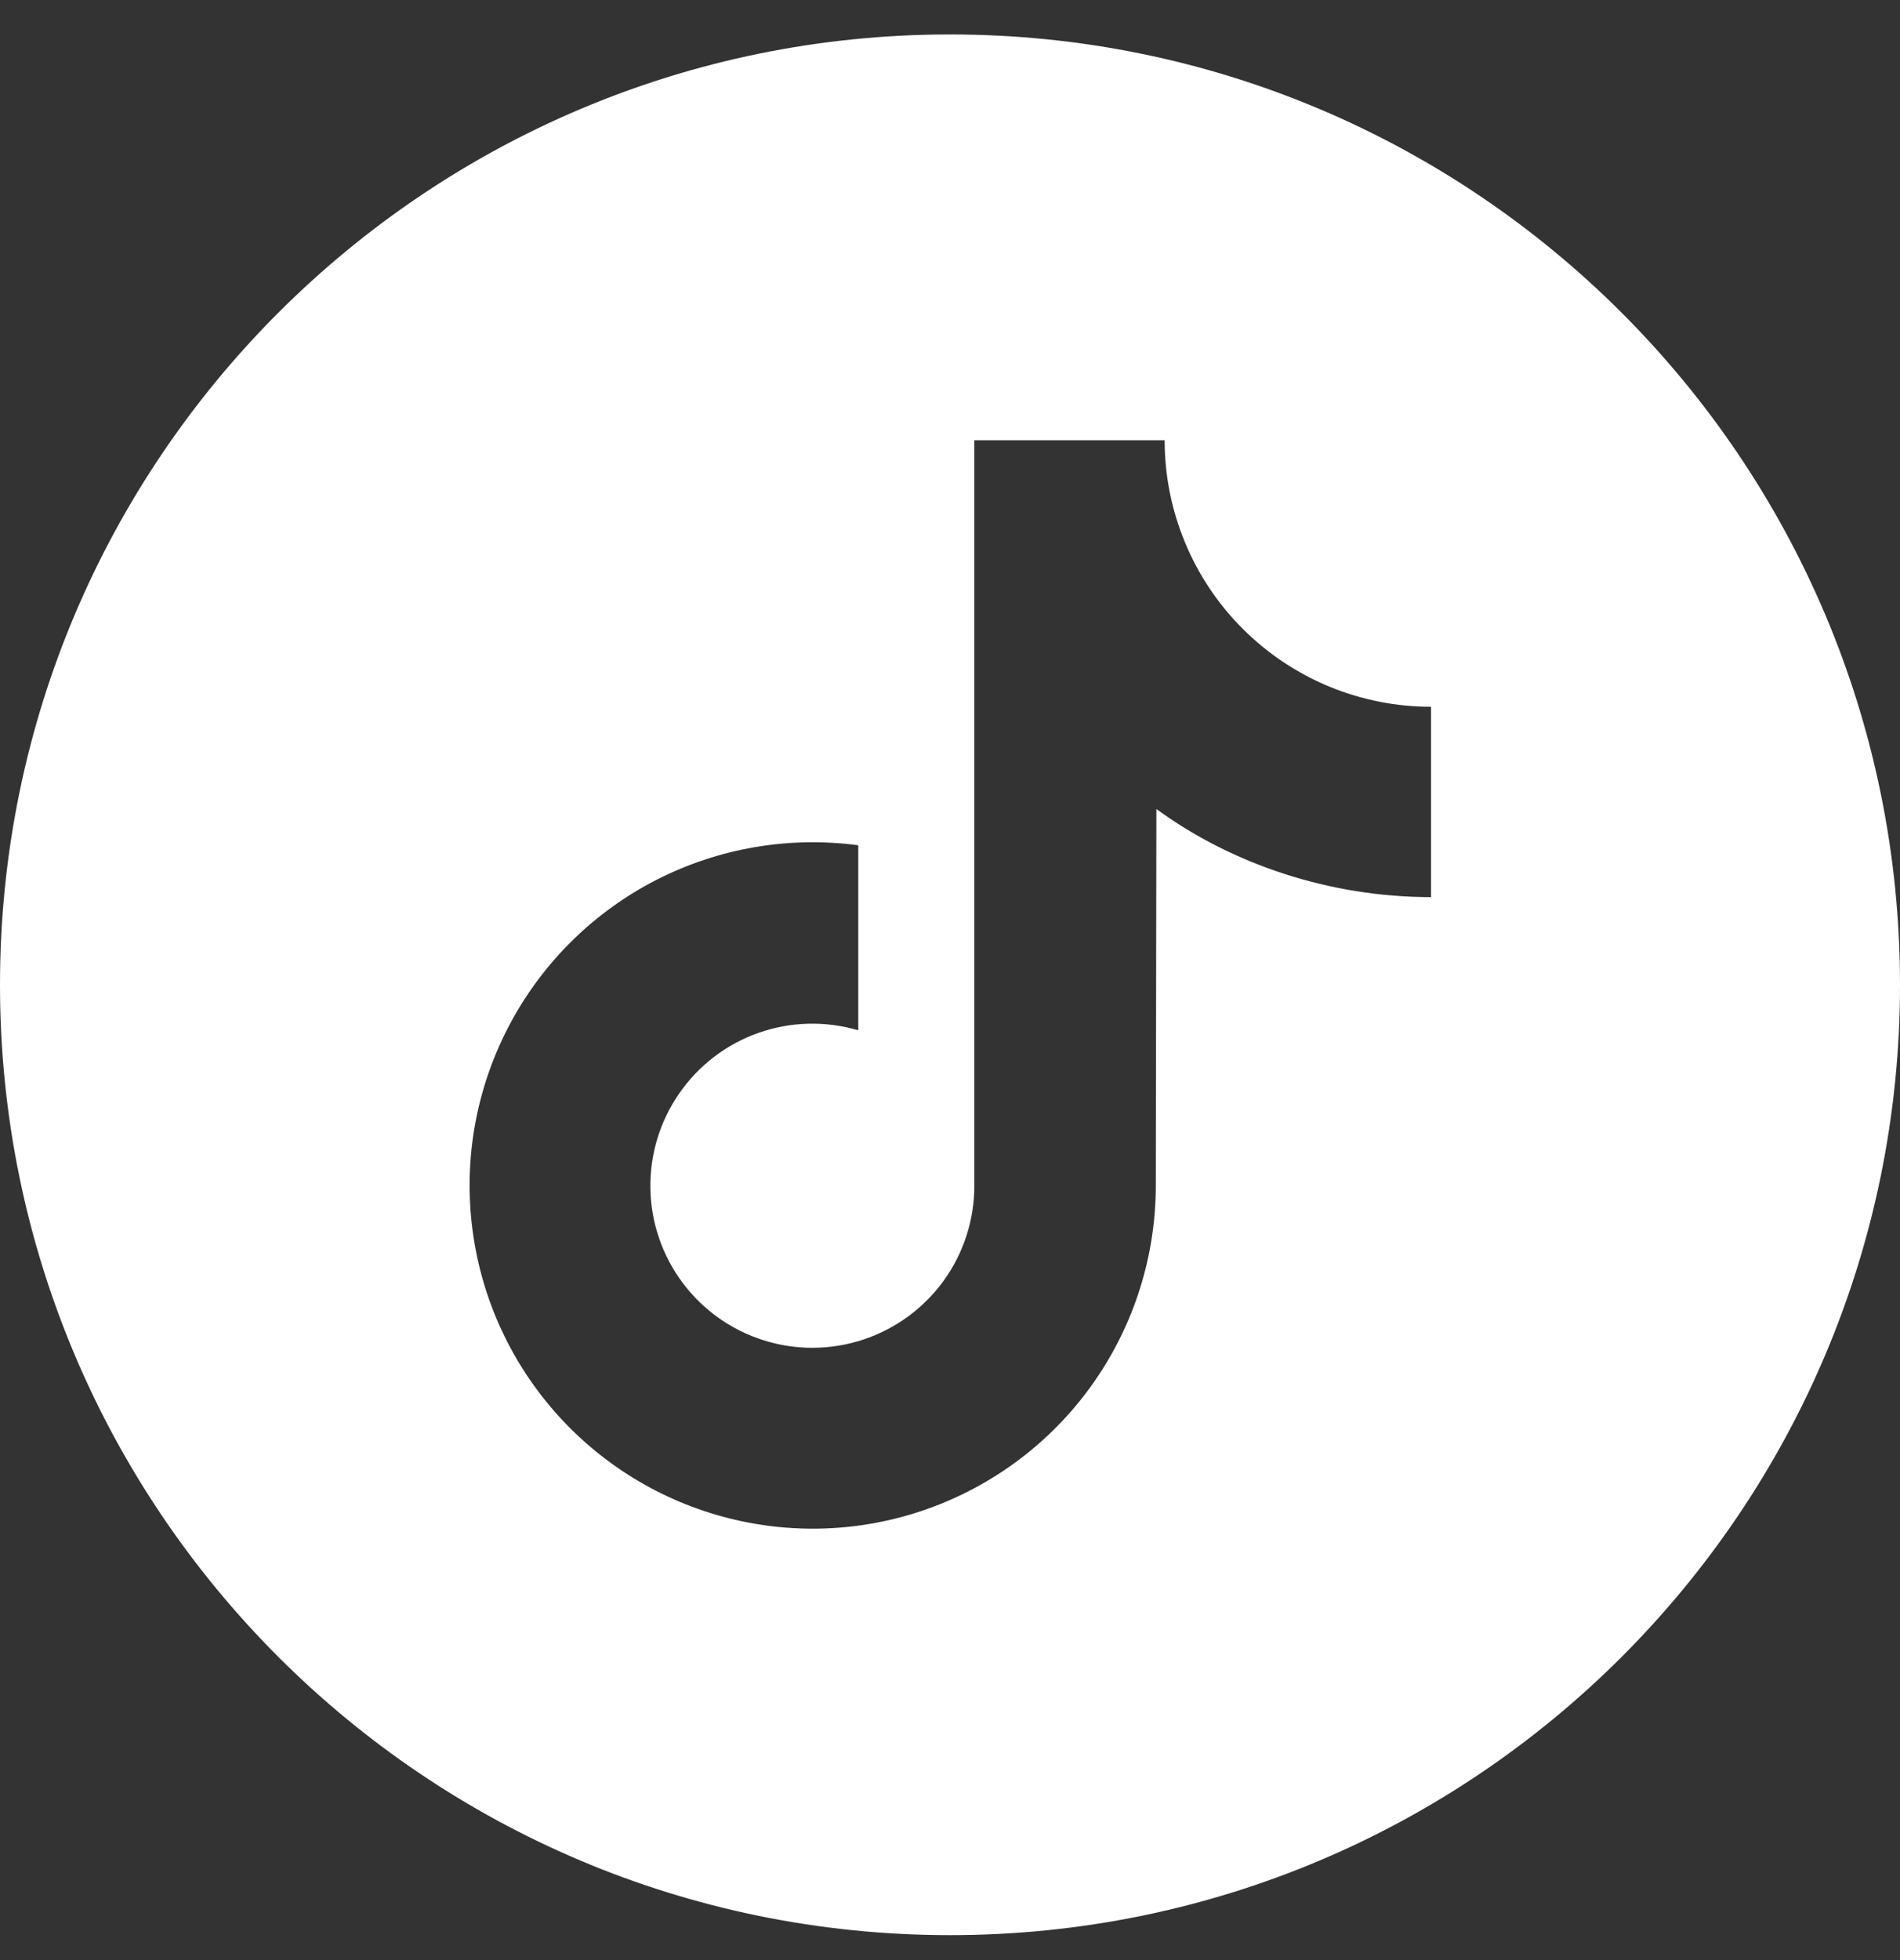 <svg width="32" height="33" viewBox="0 0 32 33" fill="none" xmlns="http://www.w3.org/2000/svg">
<rect x="0" y="0" width="32" height="33" fill="#333333" stroke="none"/>
<path d="M16 0.58C7.163 0.58 0 7.744 0 16.58C0 25.417 7.163 32.58 16 32.58C24.837 32.58 32 25.417 32 16.58C32 7.744 24.837 0.58 16 0.58ZM24.101 15.104C22.402 15.104 20.749 14.553 19.476 13.62L19.466 19.963C19.465 21.139 19.106 22.286 18.436 23.252C17.766 24.218 16.817 24.956 15.716 25.369C14.616 25.782 13.415 25.849 12.275 25.561C11.136 25.274 10.111 24.646 9.337 23.761C8.563 22.876 8.078 21.776 7.946 20.608C7.813 19.44 8.041 18.26 8.597 17.224C9.153 16.189 10.011 15.347 11.058 14.812C12.105 14.278 13.29 14.075 14.455 14.231V17.346C13.905 17.184 13.319 17.198 12.778 17.388C12.237 17.578 11.77 17.933 11.443 18.404C11.115 18.874 10.944 19.436 10.954 20.009C10.963 20.581 11.153 21.137 11.496 21.596C11.839 22.055 12.318 22.395 12.865 22.566C13.411 22.738 13.998 22.733 14.542 22.552C15.086 22.372 15.559 22.024 15.895 21.56C16.23 21.095 16.41 20.536 16.41 19.963V7.413H19.615C19.615 8.002 19.731 8.586 19.957 9.13C20.182 9.674 20.512 10.169 20.929 10.585C21.346 11.002 21.84 11.332 22.384 11.558C22.929 11.783 23.512 11.899 24.101 11.899L24.101 15.104Z" fill="white"/>
</svg>
